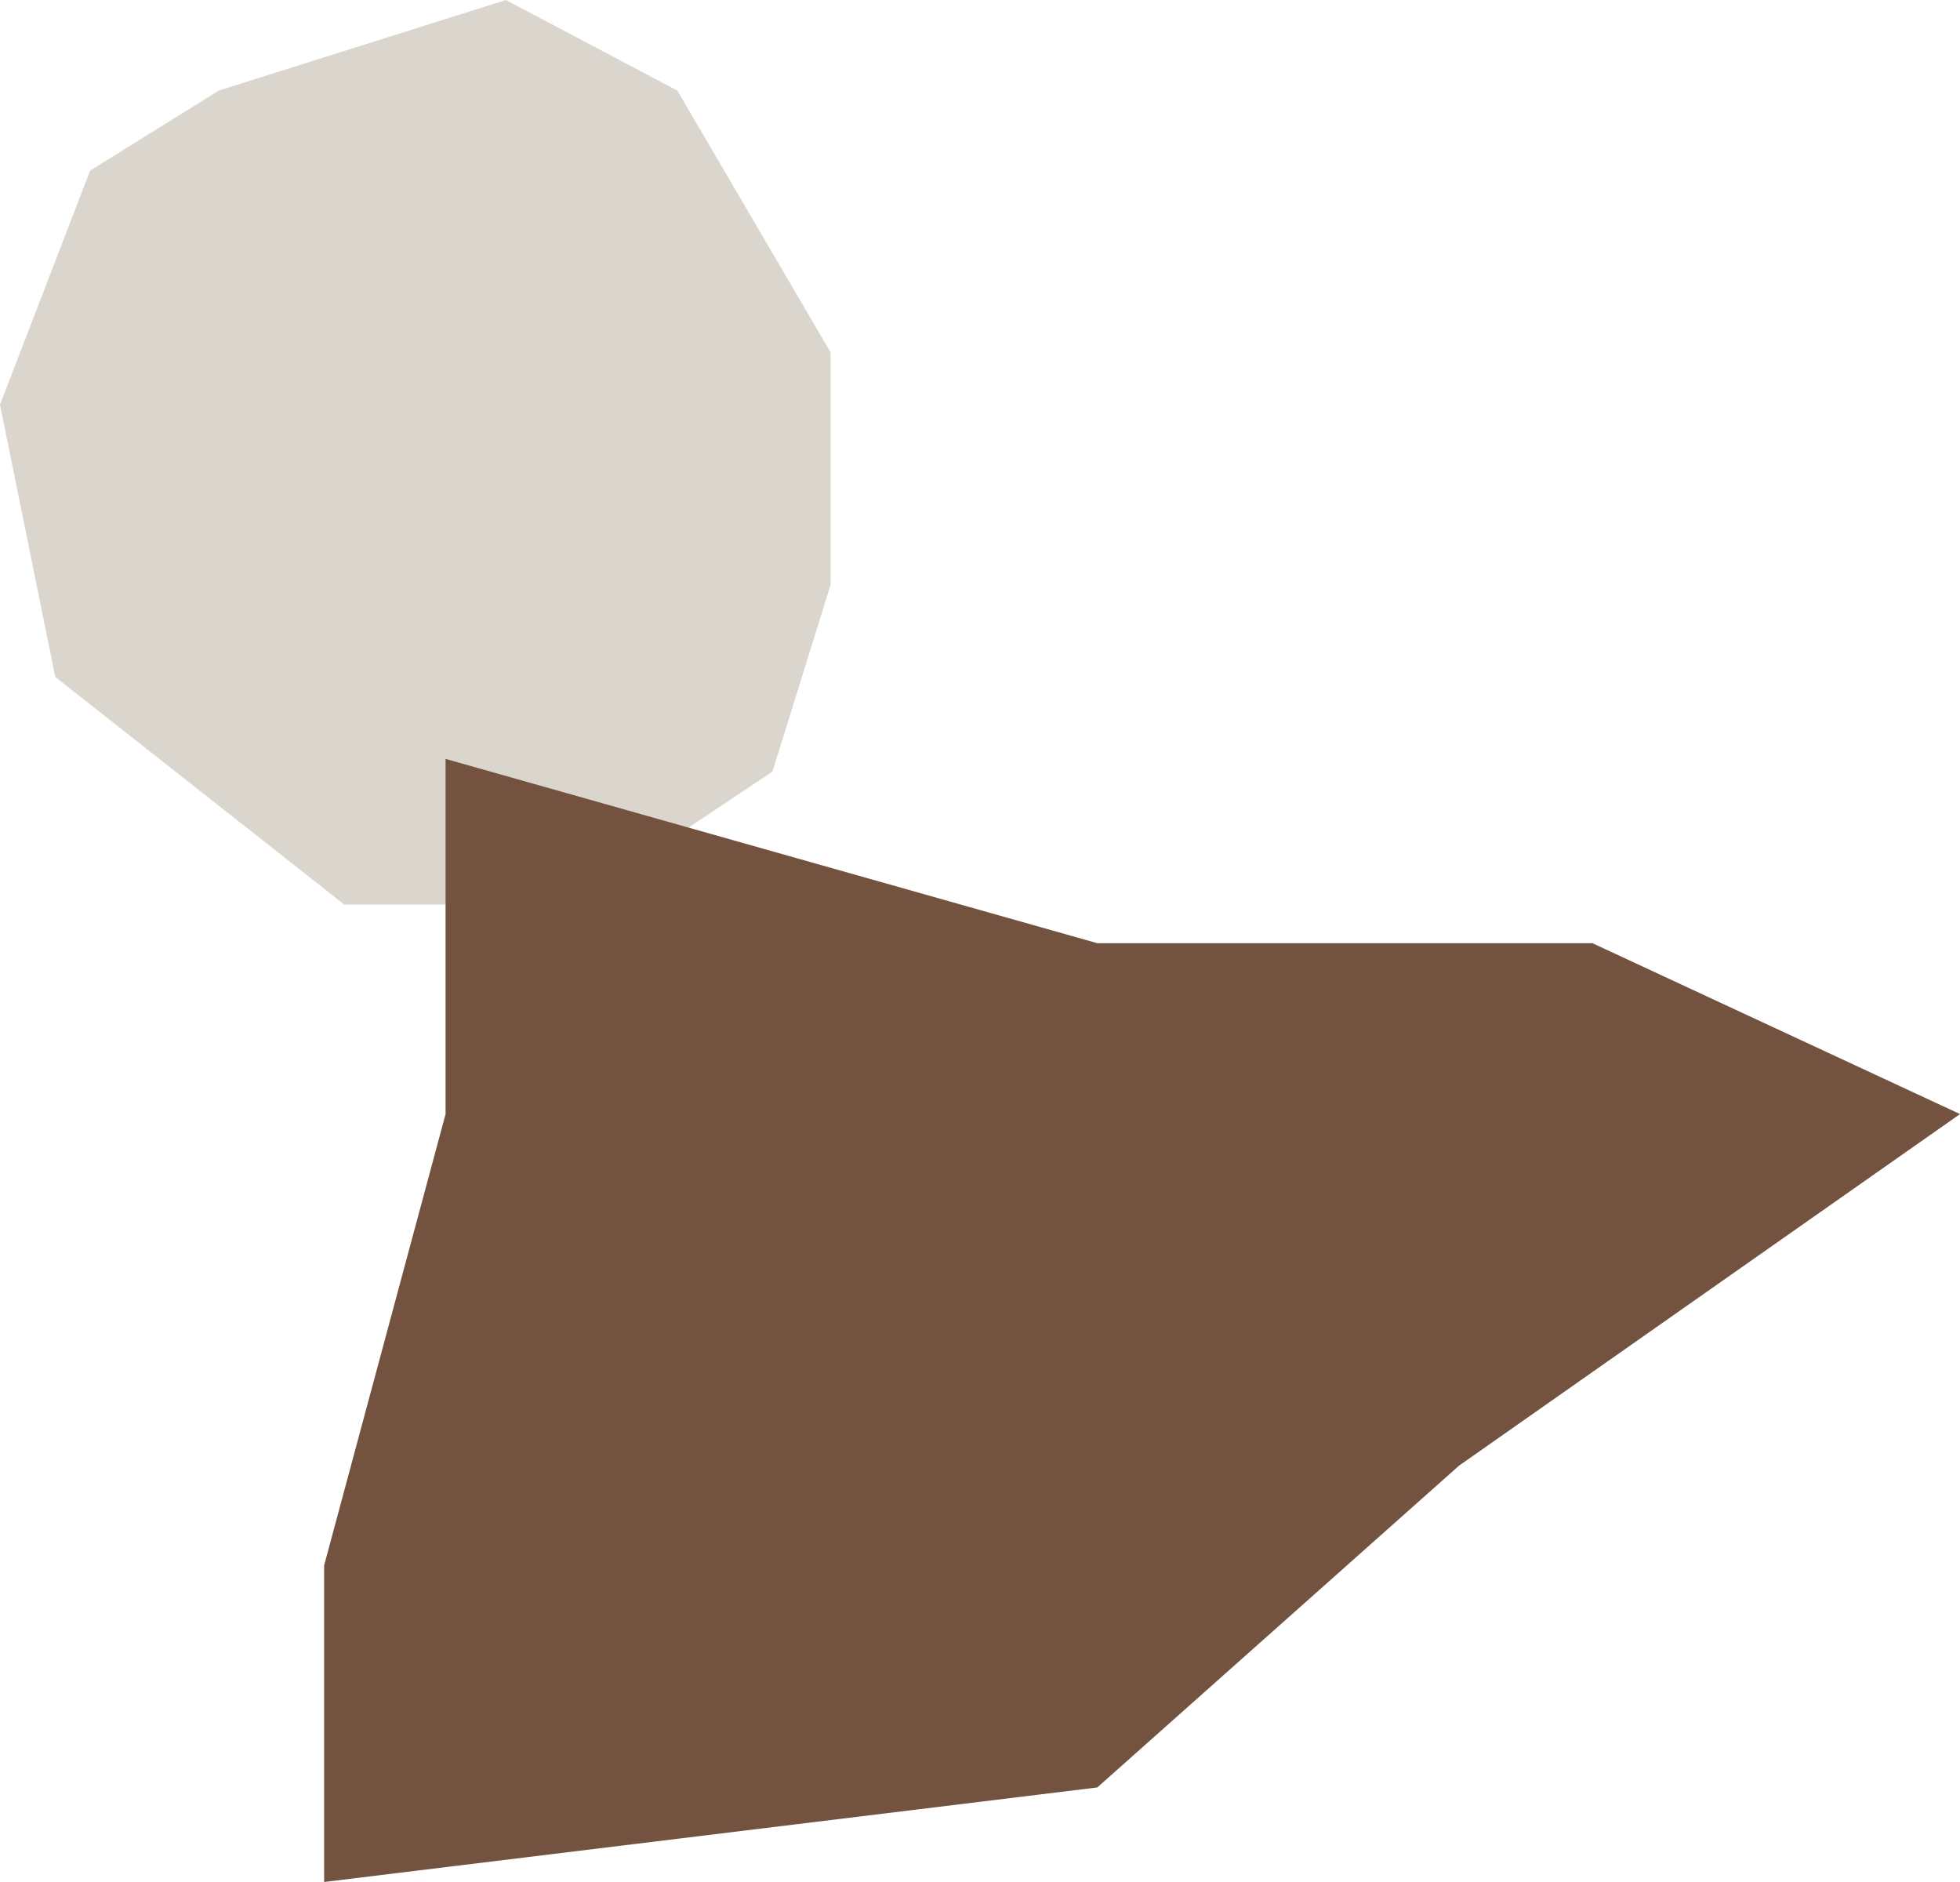 <svg xmlns="http://www.w3.org/2000/svg" width="261.438" height="250.979" viewBox="0 0 261.438 250.979">
  <g id="Group_6700" data-name="Group 6700" transform="translate(-1698.165 -751.559)">
    <path id="Path_4900" data-name="Path 4900" d="M-11634.594-17844.713l38.283-12.074,22.866,12.074,20.444,34.912v31.012l-7.754,24.9-26.553,17.729h-30.564l-38.543-30.346-7.375-36.314,12.021-31.211Z" transform="translate(13361.954 18608.346)" fill="#dbd6cd"/>
    <path id="Path_4886" data-name="Path 4886" d="M-10769.65-18752.723v-42.215l16.2-60.193v-47.365l86.928,24.576h66.046l49.032,22.789-66.826,46.889-48.252,42.912Z" transform="translate(12511.049 19755.26)" fill="#735240"/>
  </g>
</svg>
